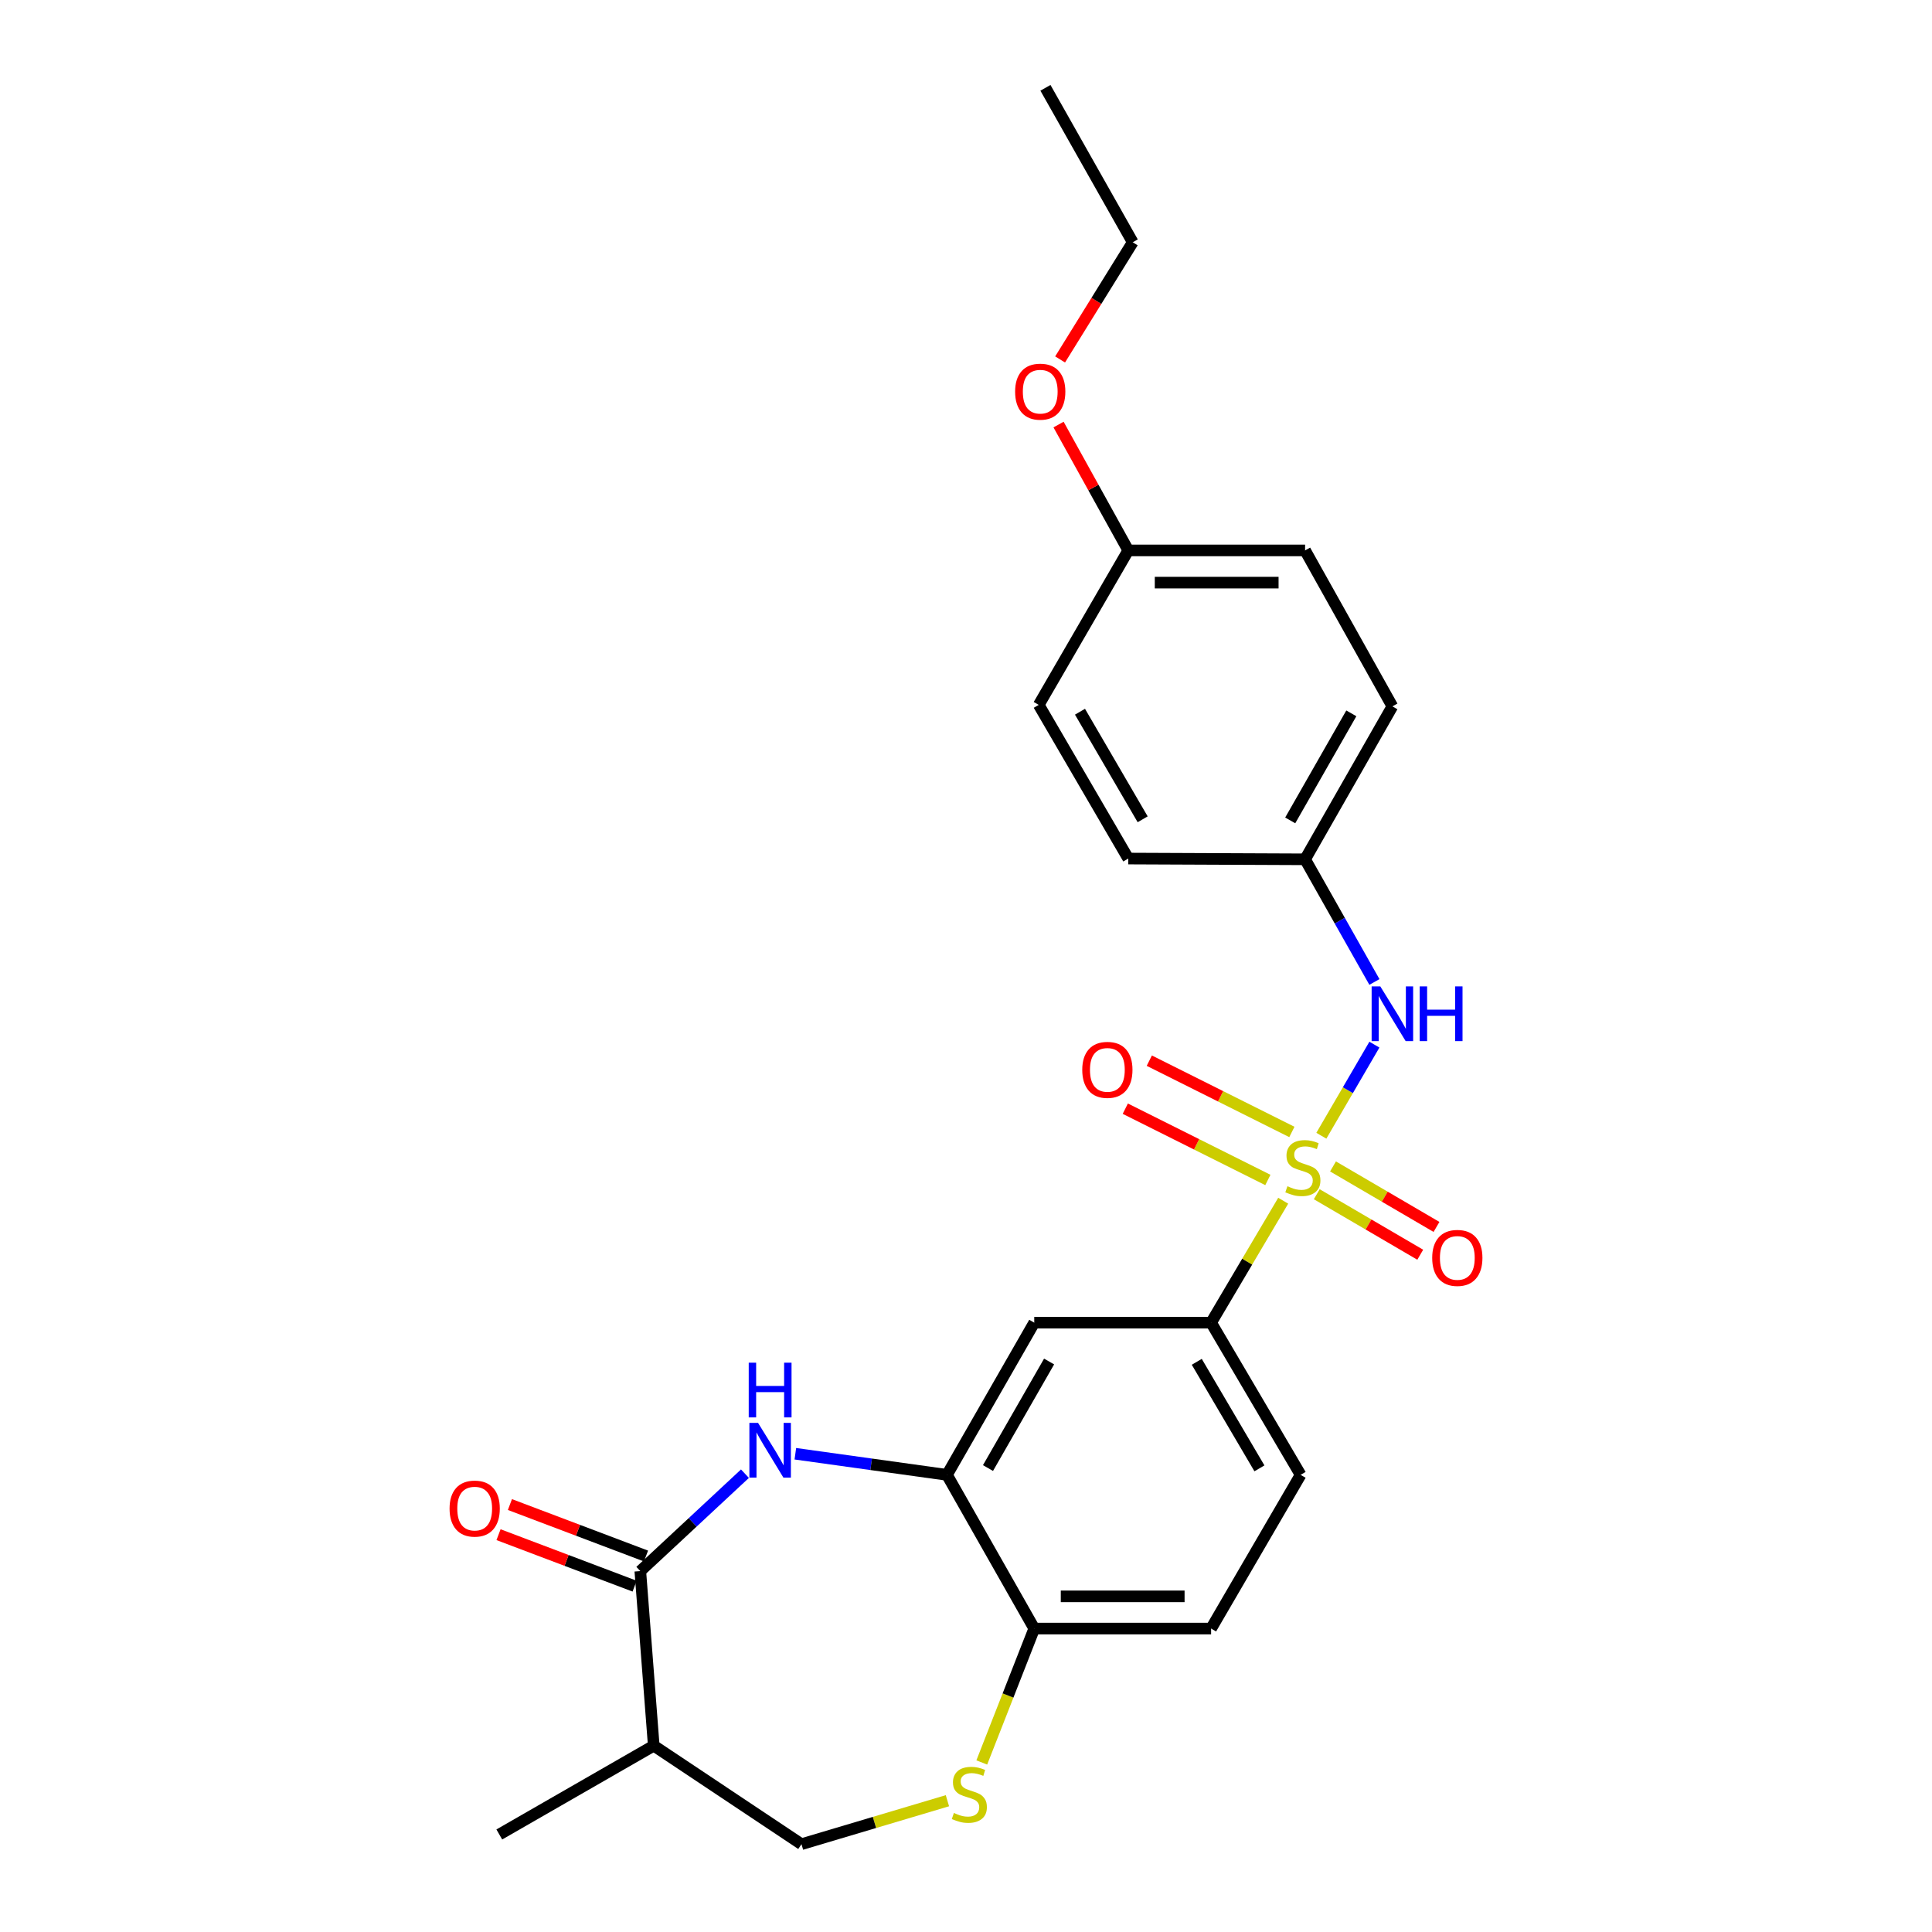 <?xml version='1.0' encoding='iso-8859-1'?>
<svg version='1.1' baseProfile='full'
              xmlns='http://www.w3.org/2000/svg'
                      xmlns:rdkit='http://www.rdkit.org/xml'
                      xmlns:xlink='http://www.w3.org/1999/xlink'
                  xml:space='preserve'
width='1000px' height='1000px' viewBox='0 0 1000 1000'>
<!-- END OF HEADER -->
<rect style='opacity:1.0;fill:#FFFFFF;stroke:none' width='1000' height='1000' x='0' y='0'> </rect>
<path class='bond-3' d='M 664.187,621.491 L 645.526,653.049' style='fill:none;fill-rule:evenodd;stroke:#CCCC00;stroke-width:6px;stroke-linecap:butt;stroke-linejoin:miter;stroke-opacity:1' />
<path class='bond-3' d='M 645.526,653.049 L 626.866,684.608' style='fill:none;fill-rule:evenodd;stroke:#000000;stroke-width:6px;stroke-linecap:butt;stroke-linejoin:miter;stroke-opacity:1' />
<path class='bond-4' d='M 683.928,587.856 L 697.658,564.28' style='fill:none;fill-rule:evenodd;stroke:#CCCC00;stroke-width:6px;stroke-linecap:butt;stroke-linejoin:miter;stroke-opacity:1' />
<path class='bond-4' d='M 697.658,564.28 L 711.388,540.704' style='fill:none;fill-rule:evenodd;stroke:#0000FF;stroke-width:6px;stroke-linecap:butt;stroke-linejoin:miter;stroke-opacity:1' />
<path class='bond-9' d='M 668.669,585.899 L 631.774,567.45' style='fill:none;fill-rule:evenodd;stroke:#CCCC00;stroke-width:6px;stroke-linecap:butt;stroke-linejoin:miter;stroke-opacity:1' />
<path class='bond-9' d='M 631.774,567.45 L 594.879,549' style='fill:none;fill-rule:evenodd;stroke:#FF0000;stroke-width:6px;stroke-linecap:butt;stroke-linejoin:miter;stroke-opacity:1' />
<path class='bond-9' d='M 656.244,610.748 L 619.349,592.299' style='fill:none;fill-rule:evenodd;stroke:#CCCC00;stroke-width:6px;stroke-linecap:butt;stroke-linejoin:miter;stroke-opacity:1' />
<path class='bond-9' d='M 619.349,592.299 L 582.453,573.85' style='fill:none;fill-rule:evenodd;stroke:#FF0000;stroke-width:6px;stroke-linecap:butt;stroke-linejoin:miter;stroke-opacity:1' />
<path class='bond-10' d='M 681.554,618.135 L 708.334,633.79' style='fill:none;fill-rule:evenodd;stroke:#CCCC00;stroke-width:6px;stroke-linecap:butt;stroke-linejoin:miter;stroke-opacity:1' />
<path class='bond-10' d='M 708.334,633.79 L 735.114,649.445' style='fill:none;fill-rule:evenodd;stroke:#FF0000;stroke-width:6px;stroke-linecap:butt;stroke-linejoin:miter;stroke-opacity:1' />
<path class='bond-10' d='M 689.966,603.744 L 716.747,619.399' style='fill:none;fill-rule:evenodd;stroke:#CCCC00;stroke-width:6px;stroke-linecap:butt;stroke-linejoin:miter;stroke-opacity:1' />
<path class='bond-10' d='M 716.747,619.399 L 743.527,635.054' style='fill:none;fill-rule:evenodd;stroke:#FF0000;stroke-width:6px;stroke-linecap:butt;stroke-linejoin:miter;stroke-opacity:1' />
<path class='bond-0' d='M 411.671,752.455 L 450.909,757.918' style='fill:none;fill-rule:evenodd;stroke:#0000FF;stroke-width:6px;stroke-linecap:butt;stroke-linejoin:miter;stroke-opacity:1' />
<path class='bond-0' d='M 450.909,757.918 L 490.146,763.381' style='fill:none;fill-rule:evenodd;stroke:#000000;stroke-width:6px;stroke-linecap:butt;stroke-linejoin:miter;stroke-opacity:1' />
<path class='bond-1' d='M 385.585,762.773 L 358.504,787.985' style='fill:none;fill-rule:evenodd;stroke:#0000FF;stroke-width:6px;stroke-linecap:butt;stroke-linejoin:miter;stroke-opacity:1' />
<path class='bond-1' d='M 358.504,787.985 L 331.423,813.196' style='fill:none;fill-rule:evenodd;stroke:#000000;stroke-width:6px;stroke-linecap:butt;stroke-linejoin:miter;stroke-opacity:1' />
<path class='bond-7' d='M 331.423,813.196 L 338.378,903.564' style='fill:none;fill-rule:evenodd;stroke:#000000;stroke-width:6px;stroke-linecap:butt;stroke-linejoin:miter;stroke-opacity:1' />
<path class='bond-12' d='M 334.372,805.4 L 299.154,792.077' style='fill:none;fill-rule:evenodd;stroke:#000000;stroke-width:6px;stroke-linecap:butt;stroke-linejoin:miter;stroke-opacity:1' />
<path class='bond-12' d='M 299.154,792.077 L 263.935,778.753' style='fill:none;fill-rule:evenodd;stroke:#FF0000;stroke-width:6px;stroke-linecap:butt;stroke-linejoin:miter;stroke-opacity:1' />
<path class='bond-12' d='M 328.474,820.991 L 293.255,807.668' style='fill:none;fill-rule:evenodd;stroke:#000000;stroke-width:6px;stroke-linecap:butt;stroke-linejoin:miter;stroke-opacity:1' />
<path class='bond-12' d='M 293.255,807.668 L 258.037,794.344' style='fill:none;fill-rule:evenodd;stroke:#FF0000;stroke-width:6px;stroke-linecap:butt;stroke-linejoin:miter;stroke-opacity:1' />
<path class='bond-2' d='M 490.146,763.381 L 535.33,684.608' style='fill:none;fill-rule:evenodd;stroke:#000000;stroke-width:6px;stroke-linecap:butt;stroke-linejoin:miter;stroke-opacity:1' />
<path class='bond-2' d='M 511.384,759.859 L 543.013,704.718' style='fill:none;fill-rule:evenodd;stroke:#000000;stroke-width:6px;stroke-linecap:butt;stroke-linejoin:miter;stroke-opacity:1' />
<path class='bond-26' d='M 490.146,763.381 L 535.33,842.942' style='fill:none;fill-rule:evenodd;stroke:#000000;stroke-width:6px;stroke-linecap:butt;stroke-linejoin:miter;stroke-opacity:1' />
<path class='bond-6' d='M 626.866,684.608 L 535.33,684.608' style='fill:none;fill-rule:evenodd;stroke:#000000;stroke-width:6px;stroke-linecap:butt;stroke-linejoin:miter;stroke-opacity:1' />
<path class='bond-13' d='M 626.866,684.608 L 673.198,763.381' style='fill:none;fill-rule:evenodd;stroke:#000000;stroke-width:6px;stroke-linecap:butt;stroke-linejoin:miter;stroke-opacity:1' />
<path class='bond-13' d='M 619.447,704.875 L 651.88,760.016' style='fill:none;fill-rule:evenodd;stroke:#000000;stroke-width:6px;stroke-linecap:butt;stroke-linejoin:miter;stroke-opacity:1' />
<path class='bond-15' d='M 711.396,508.262 L 693.455,476.519' style='fill:none;fill-rule:evenodd;stroke:#0000FF;stroke-width:6px;stroke-linecap:butt;stroke-linejoin:miter;stroke-opacity:1' />
<path class='bond-15' d='M 693.455,476.519 L 675.513,444.777' style='fill:none;fill-rule:evenodd;stroke:#000000;stroke-width:6px;stroke-linecap:butt;stroke-linejoin:miter;stroke-opacity:1' />
<path class='bond-5' d='M 508.168,912.248 L 521.749,877.595' style='fill:none;fill-rule:evenodd;stroke:#CCCC00;stroke-width:6px;stroke-linecap:butt;stroke-linejoin:miter;stroke-opacity:1' />
<path class='bond-5' d='M 521.749,877.595 L 535.33,842.942' style='fill:none;fill-rule:evenodd;stroke:#000000;stroke-width:6px;stroke-linecap:butt;stroke-linejoin:miter;stroke-opacity:1' />
<path class='bond-11' d='M 490.385,932.049 L 452.616,943.297' style='fill:none;fill-rule:evenodd;stroke:#CCCC00;stroke-width:6px;stroke-linecap:butt;stroke-linejoin:miter;stroke-opacity:1' />
<path class='bond-11' d='M 452.616,943.297 L 414.846,954.545' style='fill:none;fill-rule:evenodd;stroke:#000000;stroke-width:6px;stroke-linecap:butt;stroke-linejoin:miter;stroke-opacity:1' />
<path class='bond-22' d='M 338.378,903.564 L 258.438,949.517' style='fill:none;fill-rule:evenodd;stroke:#000000;stroke-width:6px;stroke-linecap:butt;stroke-linejoin:miter;stroke-opacity:1' />
<path class='bond-27' d='M 338.378,903.564 L 414.846,954.545' style='fill:none;fill-rule:evenodd;stroke:#000000;stroke-width:6px;stroke-linecap:butt;stroke-linejoin:miter;stroke-opacity:1' />
<path class='bond-8' d='M 535.33,842.942 L 626.866,842.942' style='fill:none;fill-rule:evenodd;stroke:#000000;stroke-width:6px;stroke-linecap:butt;stroke-linejoin:miter;stroke-opacity:1' />
<path class='bond-8' d='M 549.061,826.272 L 613.135,826.272' style='fill:none;fill-rule:evenodd;stroke:#000000;stroke-width:6px;stroke-linecap:butt;stroke-linejoin:miter;stroke-opacity:1' />
<path class='bond-14' d='M 673.198,763.381 L 626.866,842.942' style='fill:none;fill-rule:evenodd;stroke:#000000;stroke-width:6px;stroke-linecap:butt;stroke-linejoin:miter;stroke-opacity:1' />
<path class='bond-17' d='M 675.513,444.777 L 583.987,444.388' style='fill:none;fill-rule:evenodd;stroke:#000000;stroke-width:6px;stroke-linecap:butt;stroke-linejoin:miter;stroke-opacity:1' />
<path class='bond-18' d='M 675.513,444.777 L 720.697,365.615' style='fill:none;fill-rule:evenodd;stroke:#000000;stroke-width:6px;stroke-linecap:butt;stroke-linejoin:miter;stroke-opacity:1' />
<path class='bond-18' d='M 667.814,424.639 L 699.442,369.226' style='fill:none;fill-rule:evenodd;stroke:#000000;stroke-width:6px;stroke-linecap:butt;stroke-linejoin:miter;stroke-opacity:1' />
<path class='bond-16' d='M 583.987,284.896 L 675.513,284.896' style='fill:none;fill-rule:evenodd;stroke:#000000;stroke-width:6px;stroke-linecap:butt;stroke-linejoin:miter;stroke-opacity:1' />
<path class='bond-16' d='M 597.716,301.566 L 661.784,301.566' style='fill:none;fill-rule:evenodd;stroke:#000000;stroke-width:6px;stroke-linecap:butt;stroke-linejoin:miter;stroke-opacity:1' />
<path class='bond-21' d='M 583.987,284.896 L 565.945,252.324' style='fill:none;fill-rule:evenodd;stroke:#000000;stroke-width:6px;stroke-linecap:butt;stroke-linejoin:miter;stroke-opacity:1' />
<path class='bond-21' d='M 565.945,252.324 L 547.902,219.751' style='fill:none;fill-rule:evenodd;stroke:#FF0000;stroke-width:6px;stroke-linecap:butt;stroke-linejoin:miter;stroke-opacity:1' />
<path class='bond-25' d='M 583.987,284.896 L 537.646,364.846' style='fill:none;fill-rule:evenodd;stroke:#000000;stroke-width:6px;stroke-linecap:butt;stroke-linejoin:miter;stroke-opacity:1' />
<path class='bond-20' d='M 583.987,444.388 L 537.646,364.846' style='fill:none;fill-rule:evenodd;stroke:#000000;stroke-width:6px;stroke-linecap:butt;stroke-linejoin:miter;stroke-opacity:1' />
<path class='bond-20' d='M 591.44,424.065 L 559,368.386' style='fill:none;fill-rule:evenodd;stroke:#000000;stroke-width:6px;stroke-linecap:butt;stroke-linejoin:miter;stroke-opacity:1' />
<path class='bond-19' d='M 720.697,365.615 L 675.513,284.896' style='fill:none;fill-rule:evenodd;stroke:#000000;stroke-width:6px;stroke-linecap:butt;stroke-linejoin:miter;stroke-opacity:1' />
<path class='bond-23' d='M 548.708,186.048 L 567.505,155.722' style='fill:none;fill-rule:evenodd;stroke:#FF0000;stroke-width:6px;stroke-linecap:butt;stroke-linejoin:miter;stroke-opacity:1' />
<path class='bond-23' d='M 567.505,155.722 L 586.303,125.395' style='fill:none;fill-rule:evenodd;stroke:#000000;stroke-width:6px;stroke-linecap:butt;stroke-linejoin:miter;stroke-opacity:1' />
<path class='bond-24' d='M 586.303,125.395 L 541.119,45.455' style='fill:none;fill-rule:evenodd;stroke:#000000;stroke-width:6px;stroke-linecap:butt;stroke-linejoin:miter;stroke-opacity:1' />
<path  class='atom-0' d='M 666.365 613.998
Q 666.685 614.118, 668.005 614.678
Q 669.325 615.238, 670.765 615.598
Q 672.245 615.918, 673.685 615.918
Q 676.365 615.918, 677.925 614.638
Q 679.485 613.318, 679.485 611.038
Q 679.485 609.478, 678.685 608.518
Q 677.925 607.558, 676.725 607.038
Q 675.525 606.518, 673.525 605.918
Q 671.005 605.158, 669.485 604.438
Q 668.005 603.718, 666.925 602.198
Q 665.885 600.678, 665.885 598.118
Q 665.885 594.558, 668.285 592.358
Q 670.725 590.158, 675.525 590.158
Q 678.805 590.158, 682.525 591.718
L 681.605 594.798
Q 678.205 593.398, 675.645 593.398
Q 672.885 593.398, 671.365 594.558
Q 669.845 595.678, 669.885 597.638
Q 669.885 599.158, 670.645 600.078
Q 671.445 600.998, 672.565 601.518
Q 673.725 602.038, 675.645 602.638
Q 678.205 603.438, 679.725 604.238
Q 681.245 605.038, 682.325 606.678
Q 683.445 608.278, 683.445 611.038
Q 683.445 614.958, 680.805 617.078
Q 678.205 619.158, 673.845 619.158
Q 671.325 619.158, 669.405 618.598
Q 667.525 618.078, 665.285 617.158
L 666.365 613.998
' fill='#CCCC00'/>
<path  class='atom-1' d='M 392.36 736.478
L 401.64 751.478
Q 402.56 752.958, 404.04 755.638
Q 405.52 758.318, 405.6 758.478
L 405.6 736.478
L 409.36 736.478
L 409.36 764.798
L 405.48 764.798
L 395.52 748.398
Q 394.36 746.478, 393.12 744.278
Q 391.92 742.078, 391.56 741.398
L 391.56 764.798
L 387.88 764.798
L 387.88 736.478
L 392.36 736.478
' fill='#0000FF'/>
<path  class='atom-1' d='M 387.54 705.326
L 391.38 705.326
L 391.38 717.366
L 405.86 717.366
L 405.86 705.326
L 409.7 705.326
L 409.7 733.646
L 405.86 733.646
L 405.86 720.566
L 391.38 720.566
L 391.38 733.646
L 387.54 733.646
L 387.54 705.326
' fill='#0000FF'/>
<path  class='atom-5' d='M 714.437 510.557
L 723.717 525.557
Q 724.637 527.037, 726.117 529.717
Q 727.597 532.397, 727.677 532.557
L 727.677 510.557
L 731.437 510.557
L 731.437 538.877
L 727.557 538.877
L 717.597 522.477
Q 716.437 520.557, 715.197 518.357
Q 713.997 516.157, 713.637 515.477
L 713.637 538.877
L 709.957 538.877
L 709.957 510.557
L 714.437 510.557
' fill='#0000FF'/>
<path  class='atom-5' d='M 734.837 510.557
L 738.677 510.557
L 738.677 522.597
L 753.157 522.597
L 753.157 510.557
L 756.997 510.557
L 756.997 538.877
L 753.157 538.877
L 753.157 525.797
L 738.677 525.797
L 738.677 538.877
L 734.837 538.877
L 734.837 510.557
' fill='#0000FF'/>
<path  class='atom-6' d='M 493.732 938.39
Q 494.052 938.51, 495.372 939.07
Q 496.692 939.63, 498.132 939.99
Q 499.612 940.31, 501.052 940.31
Q 503.732 940.31, 505.292 939.03
Q 506.852 937.71, 506.852 935.43
Q 506.852 933.87, 506.052 932.91
Q 505.292 931.95, 504.092 931.43
Q 502.892 930.91, 500.892 930.31
Q 498.372 929.55, 496.852 928.83
Q 495.372 928.11, 494.292 926.59
Q 493.252 925.07, 493.252 922.51
Q 493.252 918.95, 495.652 916.75
Q 498.092 914.55, 502.892 914.55
Q 506.172 914.55, 509.892 916.11
L 508.972 919.19
Q 505.572 917.79, 503.012 917.79
Q 500.252 917.79, 498.732 918.95
Q 497.212 920.07, 497.252 922.03
Q 497.252 923.55, 498.012 924.47
Q 498.812 925.39, 499.932 925.91
Q 501.092 926.43, 503.012 927.03
Q 505.572 927.83, 507.092 928.63
Q 508.612 929.43, 509.692 931.07
Q 510.812 932.67, 510.812 935.43
Q 510.812 939.35, 508.172 941.47
Q 505.572 943.55, 501.212 943.55
Q 498.692 943.55, 496.772 942.99
Q 494.892 942.47, 492.652 941.55
L 493.732 938.39
' fill='#CCCC00'/>
<path  class='atom-10' d='M 560.171 553.756
Q 560.171 546.956, 563.531 543.156
Q 566.891 539.356, 573.171 539.356
Q 579.451 539.356, 582.811 543.156
Q 586.171 546.956, 586.171 553.756
Q 586.171 560.636, 582.771 564.556
Q 579.371 568.436, 573.171 568.436
Q 566.931 568.436, 563.531 564.556
Q 560.171 560.676, 560.171 553.756
M 573.171 565.236
Q 577.491 565.236, 579.811 562.356
Q 582.171 559.436, 582.171 553.756
Q 582.171 548.196, 579.811 545.396
Q 577.491 542.556, 573.171 542.556
Q 568.851 542.556, 566.491 545.356
Q 564.171 548.156, 564.171 553.756
Q 564.171 559.476, 566.491 562.356
Q 568.851 565.236, 573.171 565.236
' fill='#FF0000'/>
<path  class='atom-11' d='M 741.305 651.089
Q 741.305 644.289, 744.665 640.489
Q 748.025 636.689, 754.305 636.689
Q 760.585 636.689, 763.945 640.489
Q 767.305 644.289, 767.305 651.089
Q 767.305 657.969, 763.905 661.889
Q 760.505 665.769, 754.305 665.769
Q 748.065 665.769, 744.665 661.889
Q 741.305 658.009, 741.305 651.089
M 754.305 662.569
Q 758.625 662.569, 760.945 659.689
Q 763.305 656.769, 763.305 651.089
Q 763.305 645.529, 760.945 642.729
Q 758.625 639.889, 754.305 639.889
Q 749.985 639.889, 747.625 642.689
Q 745.305 645.489, 745.305 651.089
Q 745.305 656.809, 747.625 659.689
Q 749.985 662.569, 754.305 662.569
' fill='#FF0000'/>
<path  class='atom-13' d='M 232.695 780.844
Q 232.695 774.044, 236.055 770.244
Q 239.415 766.444, 245.695 766.444
Q 251.975 766.444, 255.335 770.244
Q 258.695 774.044, 258.695 780.844
Q 258.695 787.724, 255.295 791.644
Q 251.895 795.524, 245.695 795.524
Q 239.455 795.524, 236.055 791.644
Q 232.695 787.764, 232.695 780.844
M 245.695 792.324
Q 250.015 792.324, 252.335 789.444
Q 254.695 786.524, 254.695 780.844
Q 254.695 775.284, 252.335 772.484
Q 250.015 769.644, 245.695 769.644
Q 241.375 769.644, 239.015 772.444
Q 236.695 775.244, 236.695 780.844
Q 236.695 786.564, 239.015 789.444
Q 241.375 792.324, 245.695 792.324
' fill='#FF0000'/>
<path  class='atom-22' d='M 525.424 202.72
Q 525.424 195.92, 528.784 192.12
Q 532.144 188.32, 538.424 188.32
Q 544.704 188.32, 548.064 192.12
Q 551.424 195.92, 551.424 202.72
Q 551.424 209.6, 548.024 213.52
Q 544.624 217.4, 538.424 217.4
Q 532.184 217.4, 528.784 213.52
Q 525.424 209.64, 525.424 202.72
M 538.424 214.2
Q 542.744 214.2, 545.064 211.32
Q 547.424 208.4, 547.424 202.72
Q 547.424 197.16, 545.064 194.36
Q 542.744 191.52, 538.424 191.52
Q 534.104 191.52, 531.744 194.32
Q 529.424 197.12, 529.424 202.72
Q 529.424 208.44, 531.744 211.32
Q 534.104 214.2, 538.424 214.2
' fill='#FF0000'/>
</svg>
